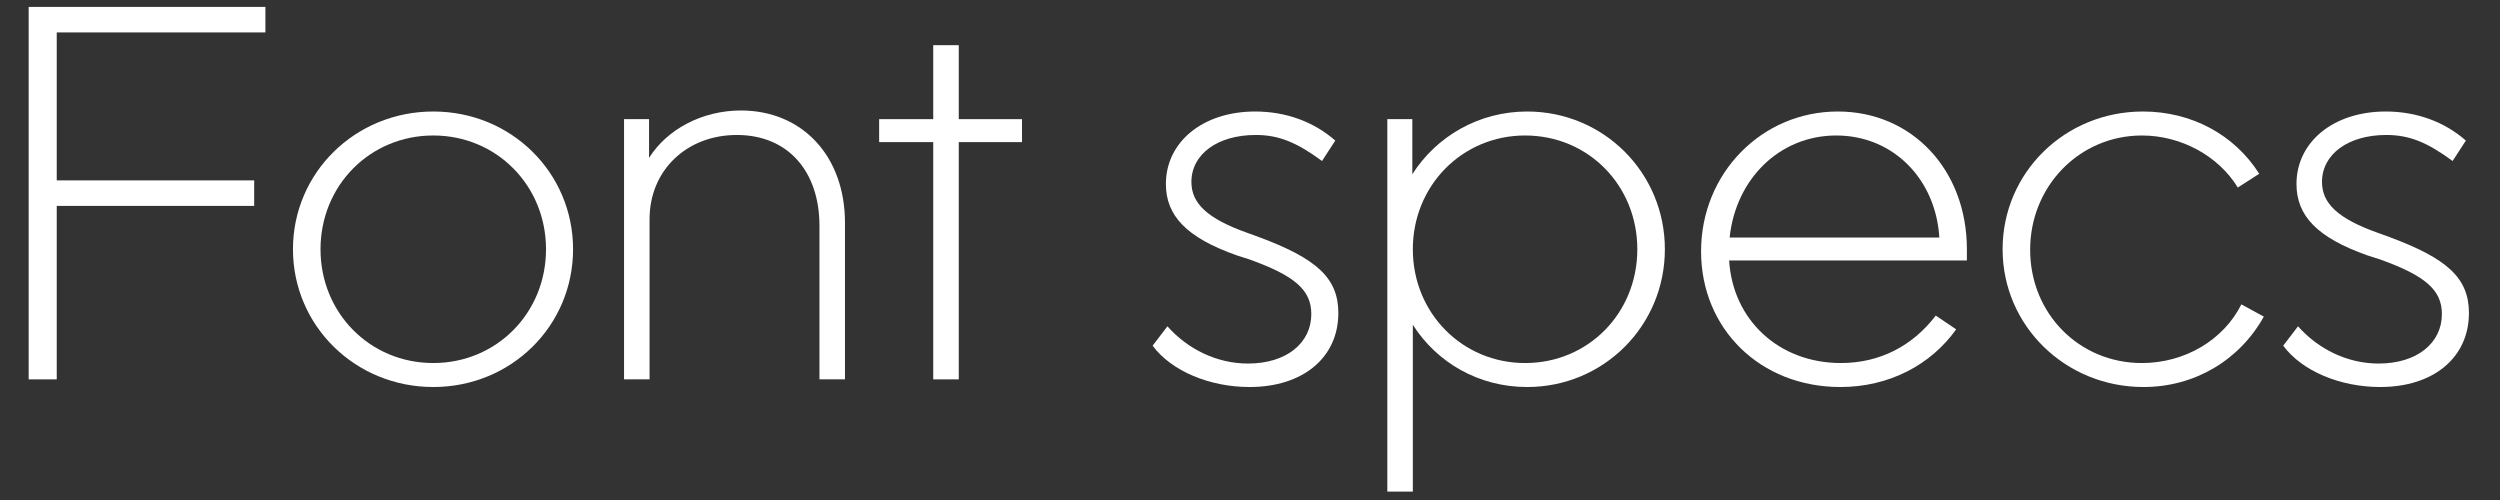 <?xml version="1.0" encoding="utf-8"?>
<!-- Generator: Adobe Illustrator 25.0.1, SVG Export Plug-In . SVG Version: 6.00 Build 0)  -->
<svg version="1.1" id="Layer_1" xmlns="http://www.w3.org/2000/svg" xmlns:xlink="http://www.w3.org/1999/xlink" x="0px" y="0px"
	 viewBox="0 0 980 196" style="enable-background:new 0 0 980 196;" xml:space="preserve">
<rect x="0" y="0" width="980" height="196" fill="#333333" stroke="none"/>
<style type="text/css">
	.st0{fill:#FFFFFF;}
</style>
<g>
	<path class="st0" d="M11.24,2.71h92.8v10h-81.8v58h77.4v10h-77.4v68h-11V2.71z"/>
	<path class="st0" d="M169.84,43.71c30.6,0,54.8,24,54.8,54c0,30-24.2,54-54.8,54s-55-24-55-54
		C114.84,67.71,139.24,43.71,169.84,43.71z M169.84,142.31c24.8,0,44.2-19.6,44.2-44.6c0-25-19.4-44.6-44.2-44.6
		s-44.2,19.6-44.2,44.6C125.64,122.71,145.04,142.31,169.84,142.31z"/>
	<path class="st0" d="M244.63,46.71h9.8v15.2c7-11.2,20.8-18.6,36-18.6c24,0,40.8,17.8,40.8,44v61.4h-10v-60.2
		c0-21.2-12.2-35.6-32.4-35.6c-19.6,0-34.2,13.8-34.2,33v62.8h-10V46.71z"/>
	<path class="st0" d="M344.63,46.71h21.2v-29h10v29h24.8v9h-24.8v93h-10v-93h-21.2V46.71z"/>
	<path class="st0" d="M457.63,127.91c8,9,19.4,14.6,31.6,14.6c15,0,24.8-8,24.8-19.4c0-9.4-6.4-15-24.2-21.4l-5-1.6
		c-19.8-7-27.8-15.6-27.8-28c0-16.4,14.4-28.4,35-28.4c12,0,23,4,31.4,11.4l-5.2,8c-9.8-7.2-16.8-10.2-26-10.2
		c-15,0-25.2,7.6-25.2,18.4c0,8.4,6.2,14.4,22,20l4.4,1.6c22.6,8.4,31.2,16,31.2,29.8c0,17.4-13.8,29-34.8,29
		c-15.6,0-30.6-6.2-38-16.2L457.63,127.91z"/>
	<path class="st0" d="M598.63,151.71c-19,0-35.4-9.6-44.8-24.4v65.4h-10v-146h9.8v21.6c9.4-14.8,26-24.6,45-24.6c30,0,54,24,54,54
		C652.63,127.71,628.63,151.71,598.63,151.71z M597.83,53.11c-24.6,0-44,19.6-44,44.6c0,25,19.4,44.6,44,44.6
		c24.8,0,44-19.6,44-44.6C641.83,72.71,622.63,53.11,597.83,53.11z"/>
	<path class="st0" d="M721.42,151.71c-31.4,0-54.6-22.8-54.6-53.2c0-30.6,23.8-54.8,53.6-54.8c29.2,0,50.6,23,50.6,54
		c0,1.4,0,2.4,0,4.4h-93.2c1.4,23.2,19.4,40.2,43.8,40.2c15.4,0,28.2-6.8,37.2-18.6l8,5.4
		C756.82,143.11,740.42,151.71,721.42,151.71z M760.22,93.11c-1.4-23-18.2-40-40.4-40s-39.4,17-41.8,40H760.22z"/>
	<path class="st0" d="M840.22,151.71c-30.6,0-55.2-24-55.2-54c0-30,24.4-54,55-54c19,0,35.8,9,45.6,24.4l-8.4,5.4
		c-7.6-12.4-22.2-20.4-37.6-20.4c-24.4,0-43.8,19.8-43.8,44.8c0,25,19.2,44.4,43.8,44.4c16.8,0,32-9,39-23l8.8,4.8
		C877.82,141.31,860.22,151.71,840.22,151.71z"/>
	<path class="st0" d="M900.82,127.91c8,9,19.4,14.6,31.6,14.6c15,0,24.8-8,24.8-19.4c0-9.4-6.4-15-24.2-21.4l-5-1.6
		c-19.8-7-27.8-15.6-27.8-28c0-16.4,14.4-28.4,35-28.4c12,0,23,4,31.4,11.4l-5.2,8c-9.8-7.2-16.8-10.2-26-10.2
		c-15,0-25.2,7.6-25.2,18.4c0,8.4,6.2,14.4,22,20l4.4,1.6c22.6,8.4,31.2,16,31.2,29.8c0,17.4-13.8,29-34.8,29
		c-15.6,0-30.6-6.2-38-16.2L900.82,127.91z"/>
</g>
</svg>
